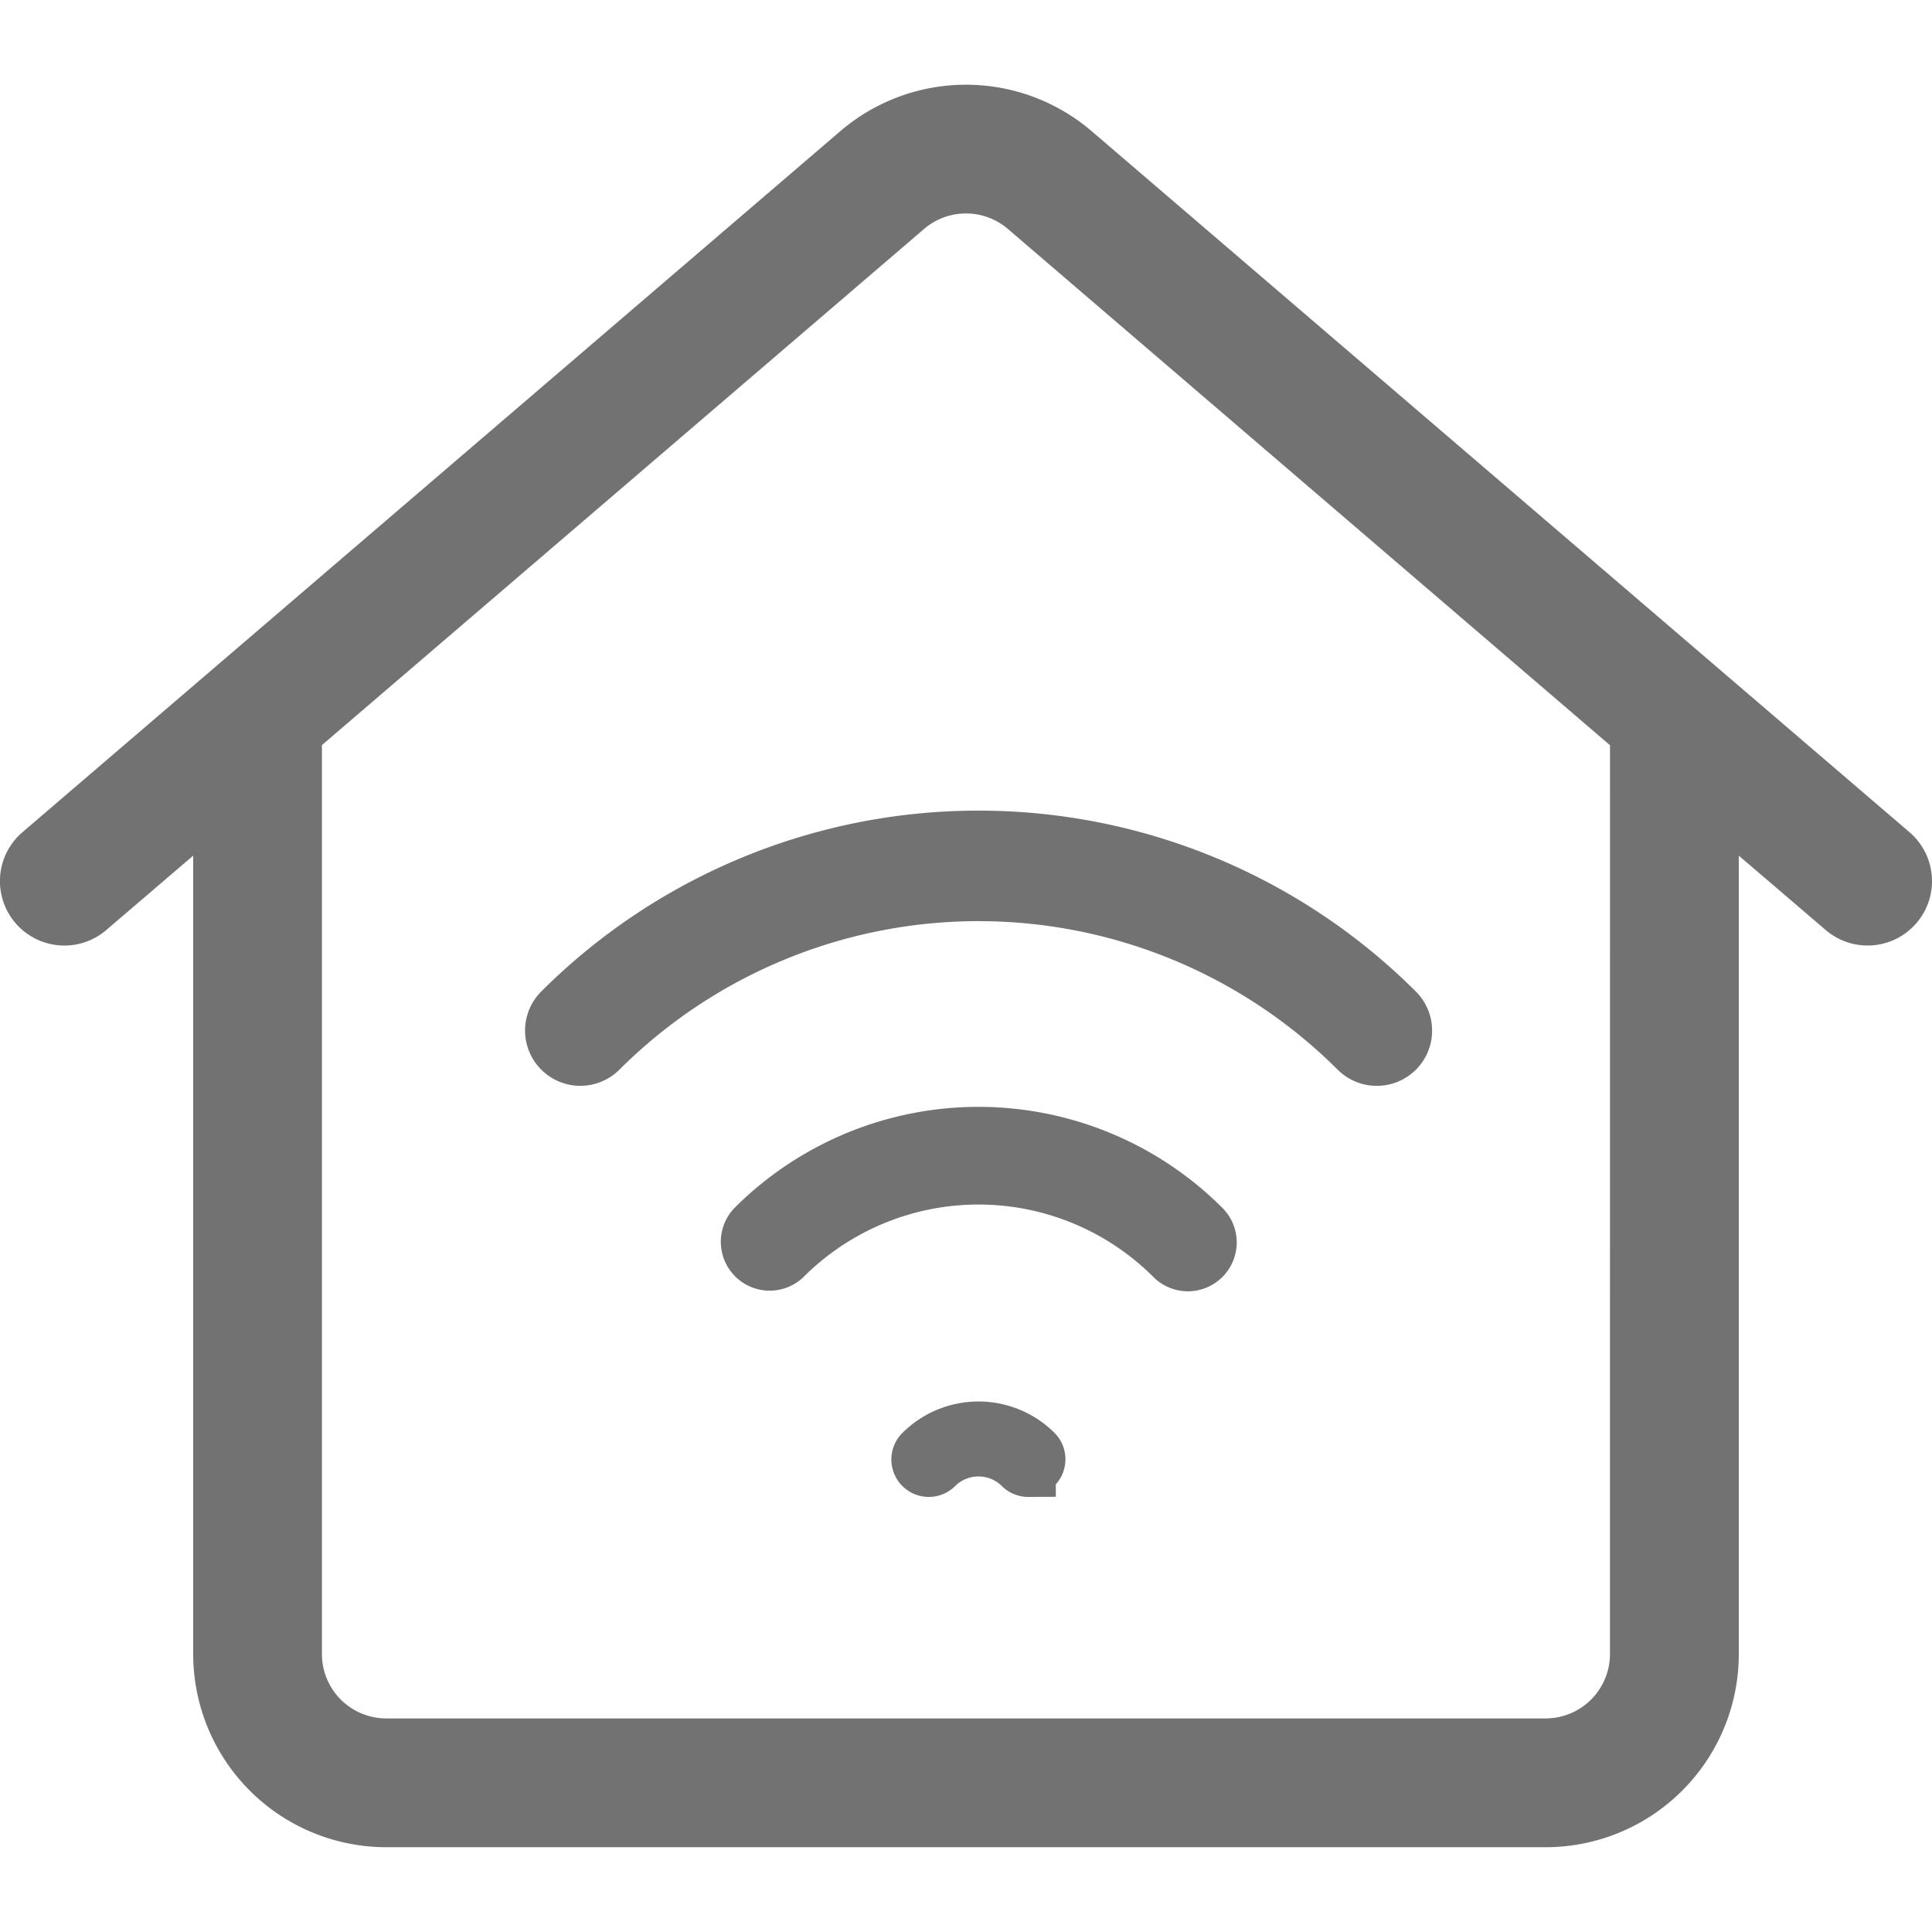 <svg xmlns="http://www.w3.org/2000/svg" width="35" height="35" viewBox="0 0 35 35">
  <g id="Group_171174" data-name="Group 171174" transform="translate(7159 8536)">
    <rect id="Rectangle_150356" data-name="Rectangle 150356" width="35" height="35" transform="translate(-7159 -8536)" fill="#383636" opacity="0"/>
    <g id="Group_171173" data-name="Group 171173" transform="translate(508 -19699.463)" opacity="0.7">
      <path id="noun-home-5691767" d="M91.006,60.053V74.516a3.5,3.5,0,0,0,3.5,3.5h21a3.5,3.5,0,0,0,3.5-3.5V60.053L120.58,61.4a1.166,1.166,0,0,0,1.519-1.771l-14.816-12.7a3.5,3.5,0,0,0-4.555,0l-14.816,12.7A1.166,1.166,0,1,0,89.432,61.4Zm25.667-2L105.765,48.7a1.167,1.167,0,0,0-1.519,0l-10.908,9.35V74.516a1.167,1.167,0,0,0,1.167,1.167h21a1.167,1.167,0,0,0,1.167-1.167Z" transform="translate(-7754.506 11118.911)" fill="#383636" fill-rule="evenodd"/>
      <g id="Group_169907" data-name="Group 169907" transform="translate(-7656.989 11178.649)">
        <path id="Path_14957" data-name="Path 14957" d="M290.222,287.488a.177.177,0,0,1-.126-.052,1.1,1.1,0,0,0-1.549,0,.178.178,0,1,1-.252-.252,1.453,1.453,0,0,1,2.053,0,.178.178,0,0,1-.126.3Z" transform="translate(-281.606 -276.056)" fill="#383636" stroke="#383636" stroke-width="1"/>
        <path id="Path_14958" data-name="Path 14958" d="M240.425,211.8a.384.384,0,0,1-.272-.113,4.981,4.981,0,0,0-7.044,0,.385.385,0,0,1-.544-.544,5.75,5.75,0,0,1,8.132,0,.385.385,0,0,1-.272.657Z" transform="translate(-228.916 -204.093)" fill="#383636" stroke="#383636" stroke-width="1"/>
        <path id="Path_14959" data-name="Path 14959" d="M194.871,136.584a.5.5,0,0,1-.354-.147,9.711,9.711,0,0,0-13.718,0,.5.5,0,1,1-.709-.709,10.714,10.714,0,0,1,15.136,0,.5.5,0,0,1-.354.856Z" transform="translate(-179.942 -132.599)" fill="#383636" stroke="#383636" stroke-width="1"/>
      </g>
    </g>
  </g>
</svg>
